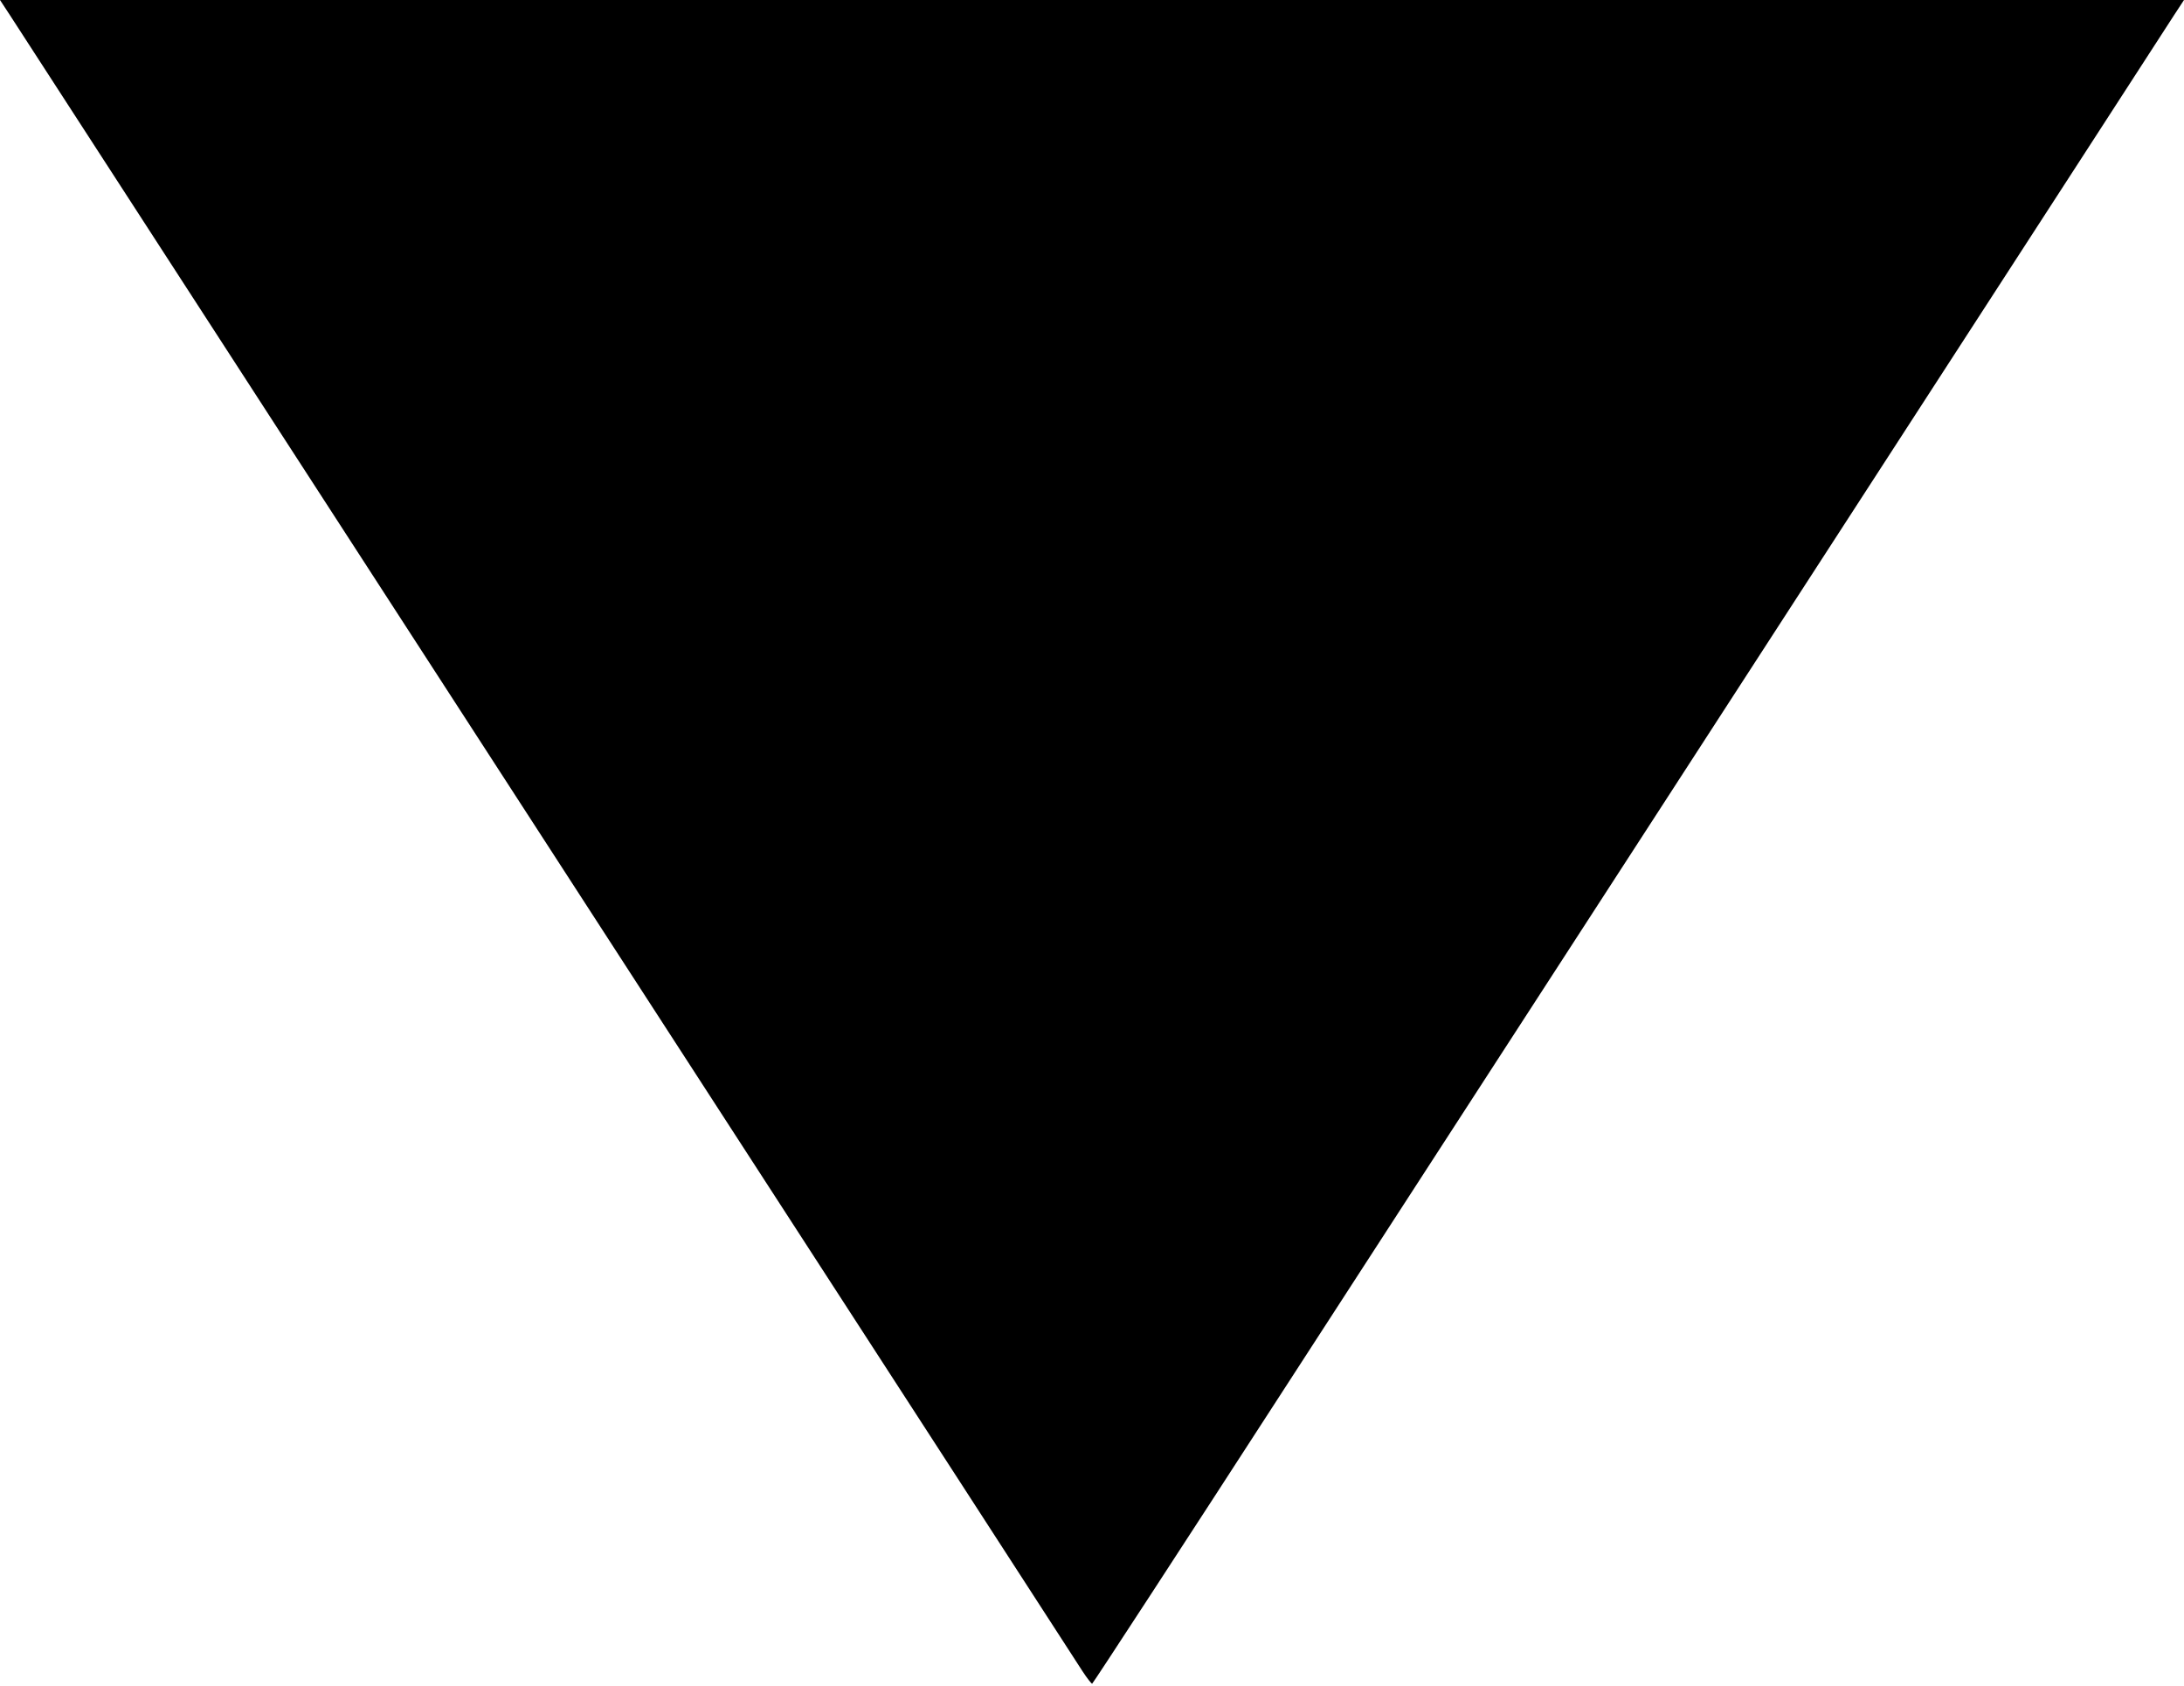  <svg version="1.0" xmlns="http://www.w3.org/2000/svg"
 width="1280pt" height="988pt" viewBox="0 0 1280 988"
 preserveAspectRatio="xMidYMid meet"><g transform="translate(0,988) scale(0.1,-0.1)"
fill="#000000" stroke="none">
<path d="M57 9793 c60 -93 197 -305 3888 -6003 1292 -1994 2371 -3660 2398
-3703 28 -43 54 -76 58 -75 5 2 525 799 1155 1773 631 974 1629 2515 2219
3425 2515 3883 2915 4500 2968 4583 l57 87 -6400 0 -6400 0 57 -87z"/>
</g>
</svg>
